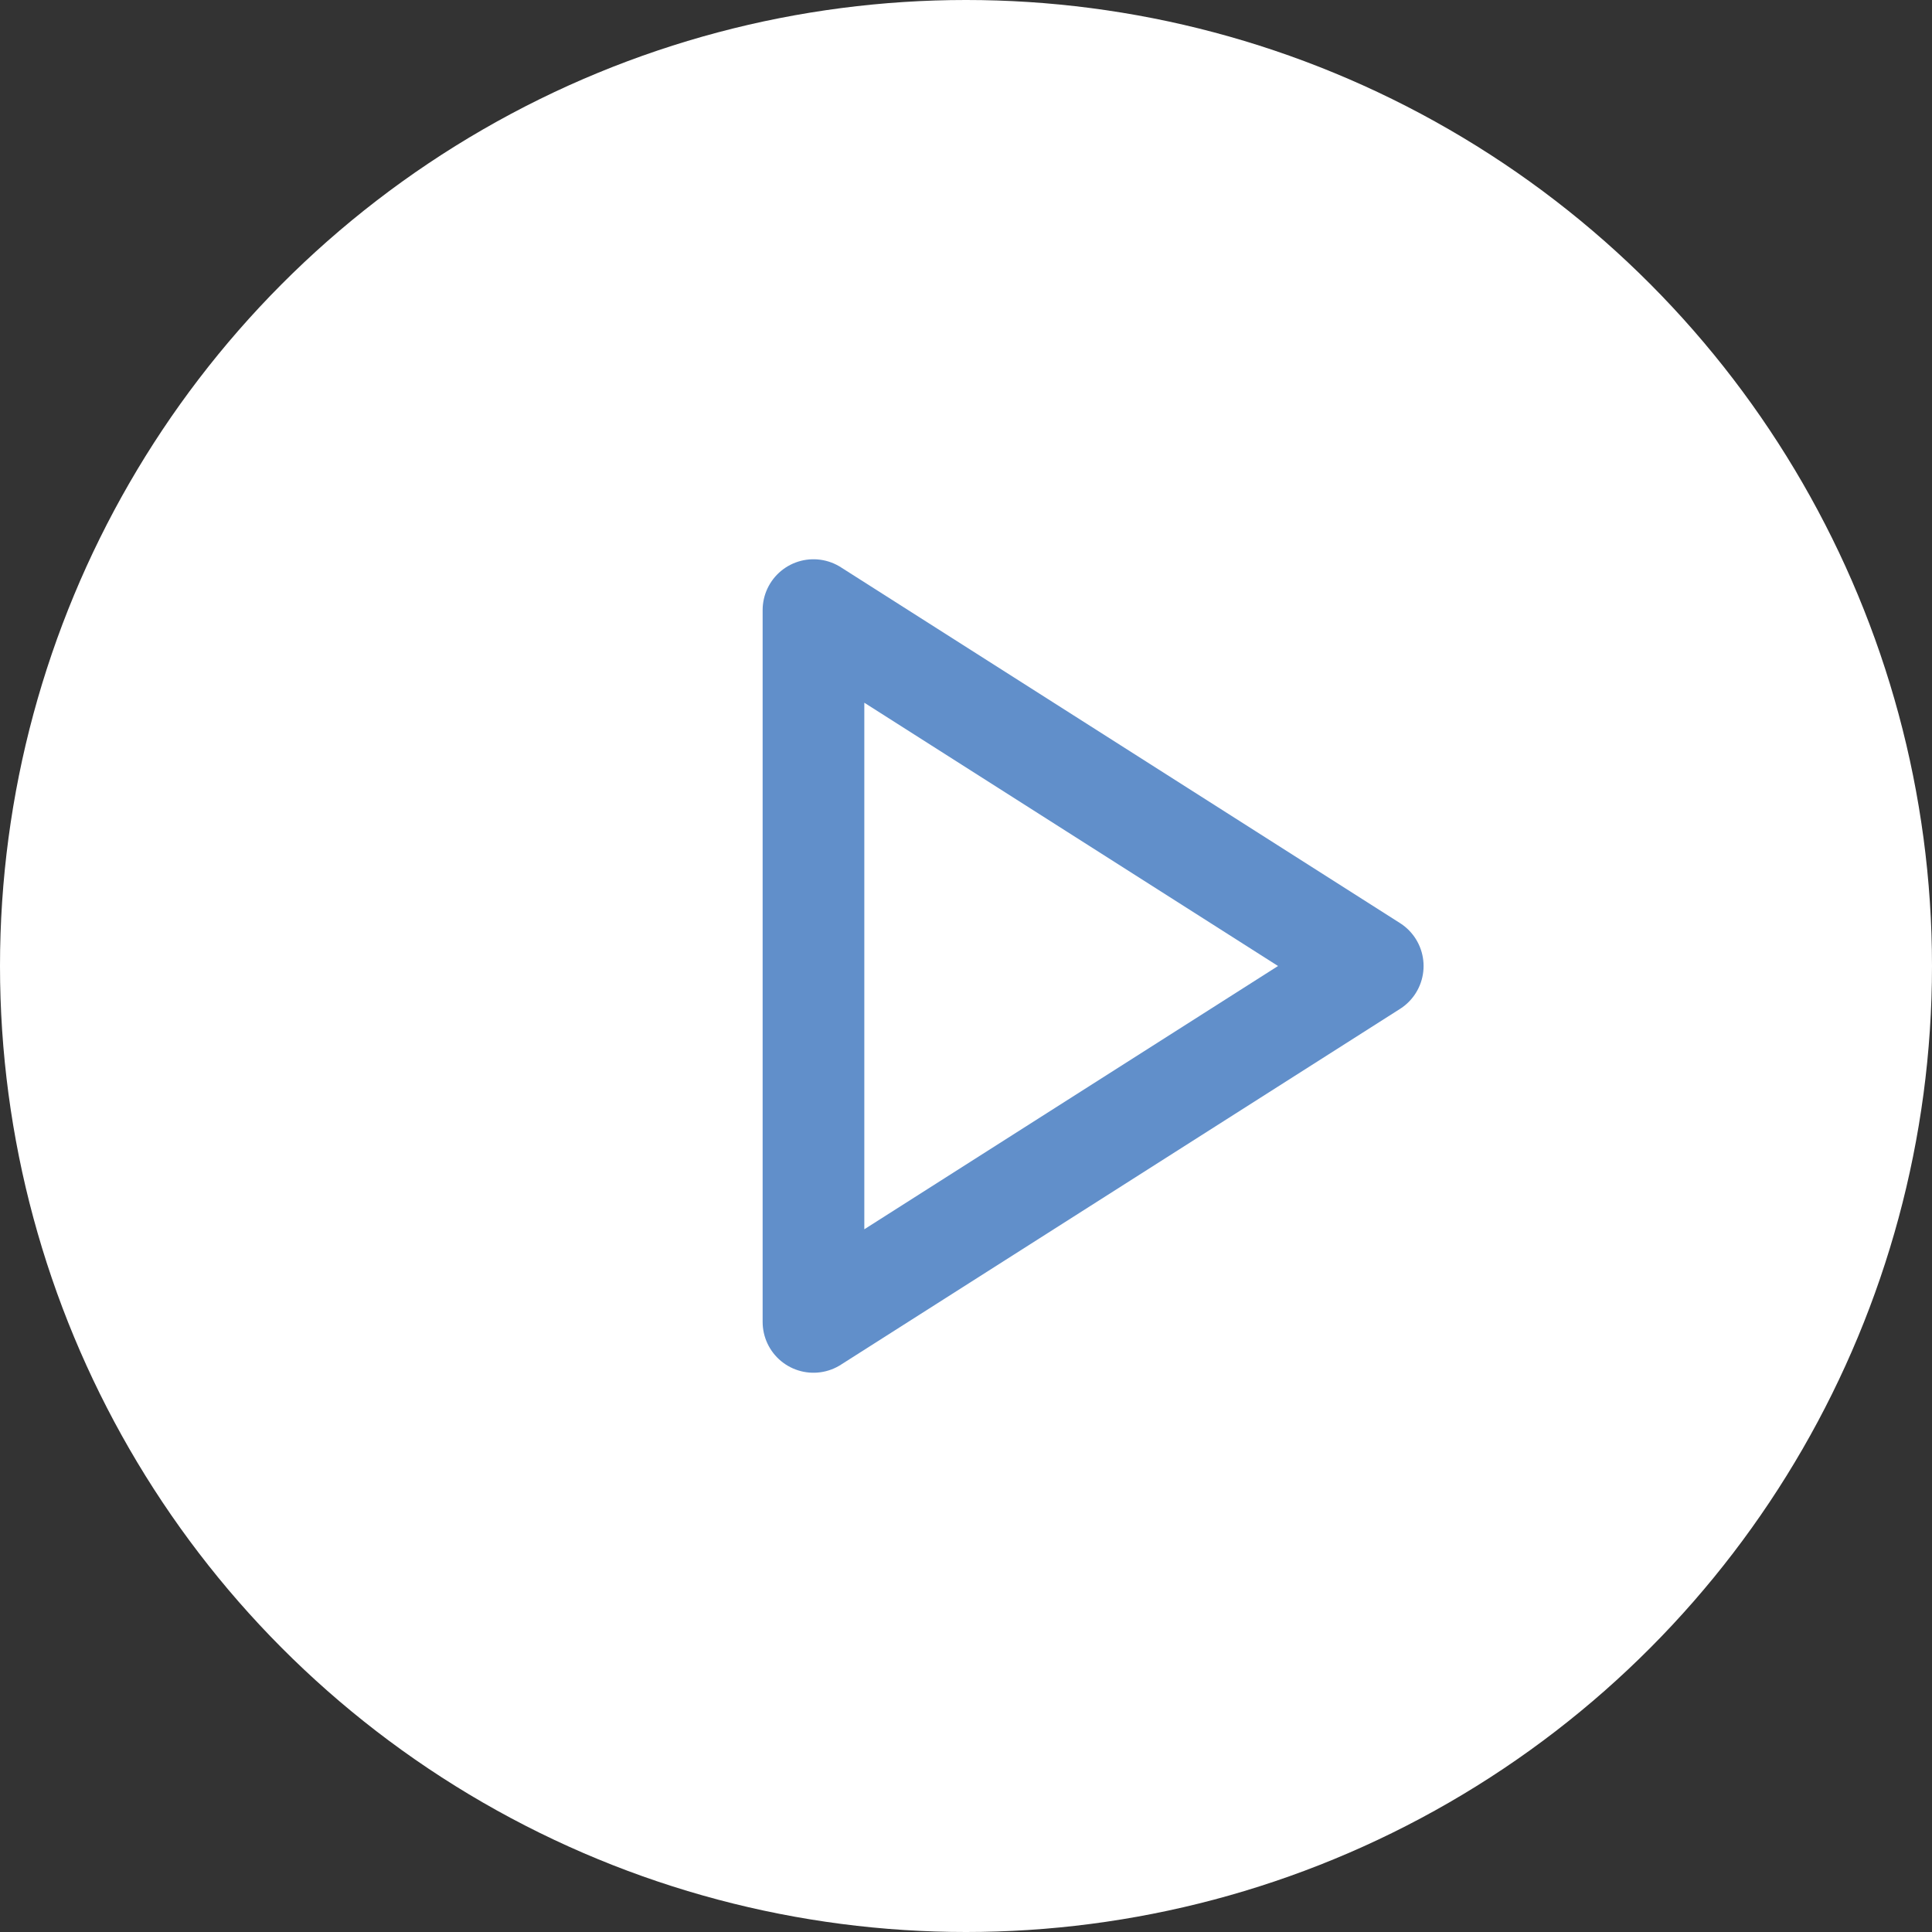 <?xml version="1.0" encoding="UTF-8"?> <svg xmlns="http://www.w3.org/2000/svg" width="19" height="19" viewBox="0 0 19 19" fill="none"><rect x="0" y="0" width="19" height="19" fill="#333333" stroke="none"/><circle cx="9.5" cy="9.5" r="9.5" fill="white"></circle><path d="M8 13V6L10.75 7.75L13.5 9.5L8 13Z" stroke="#618FCA" stroke-linejoin="round"></path></svg> 
